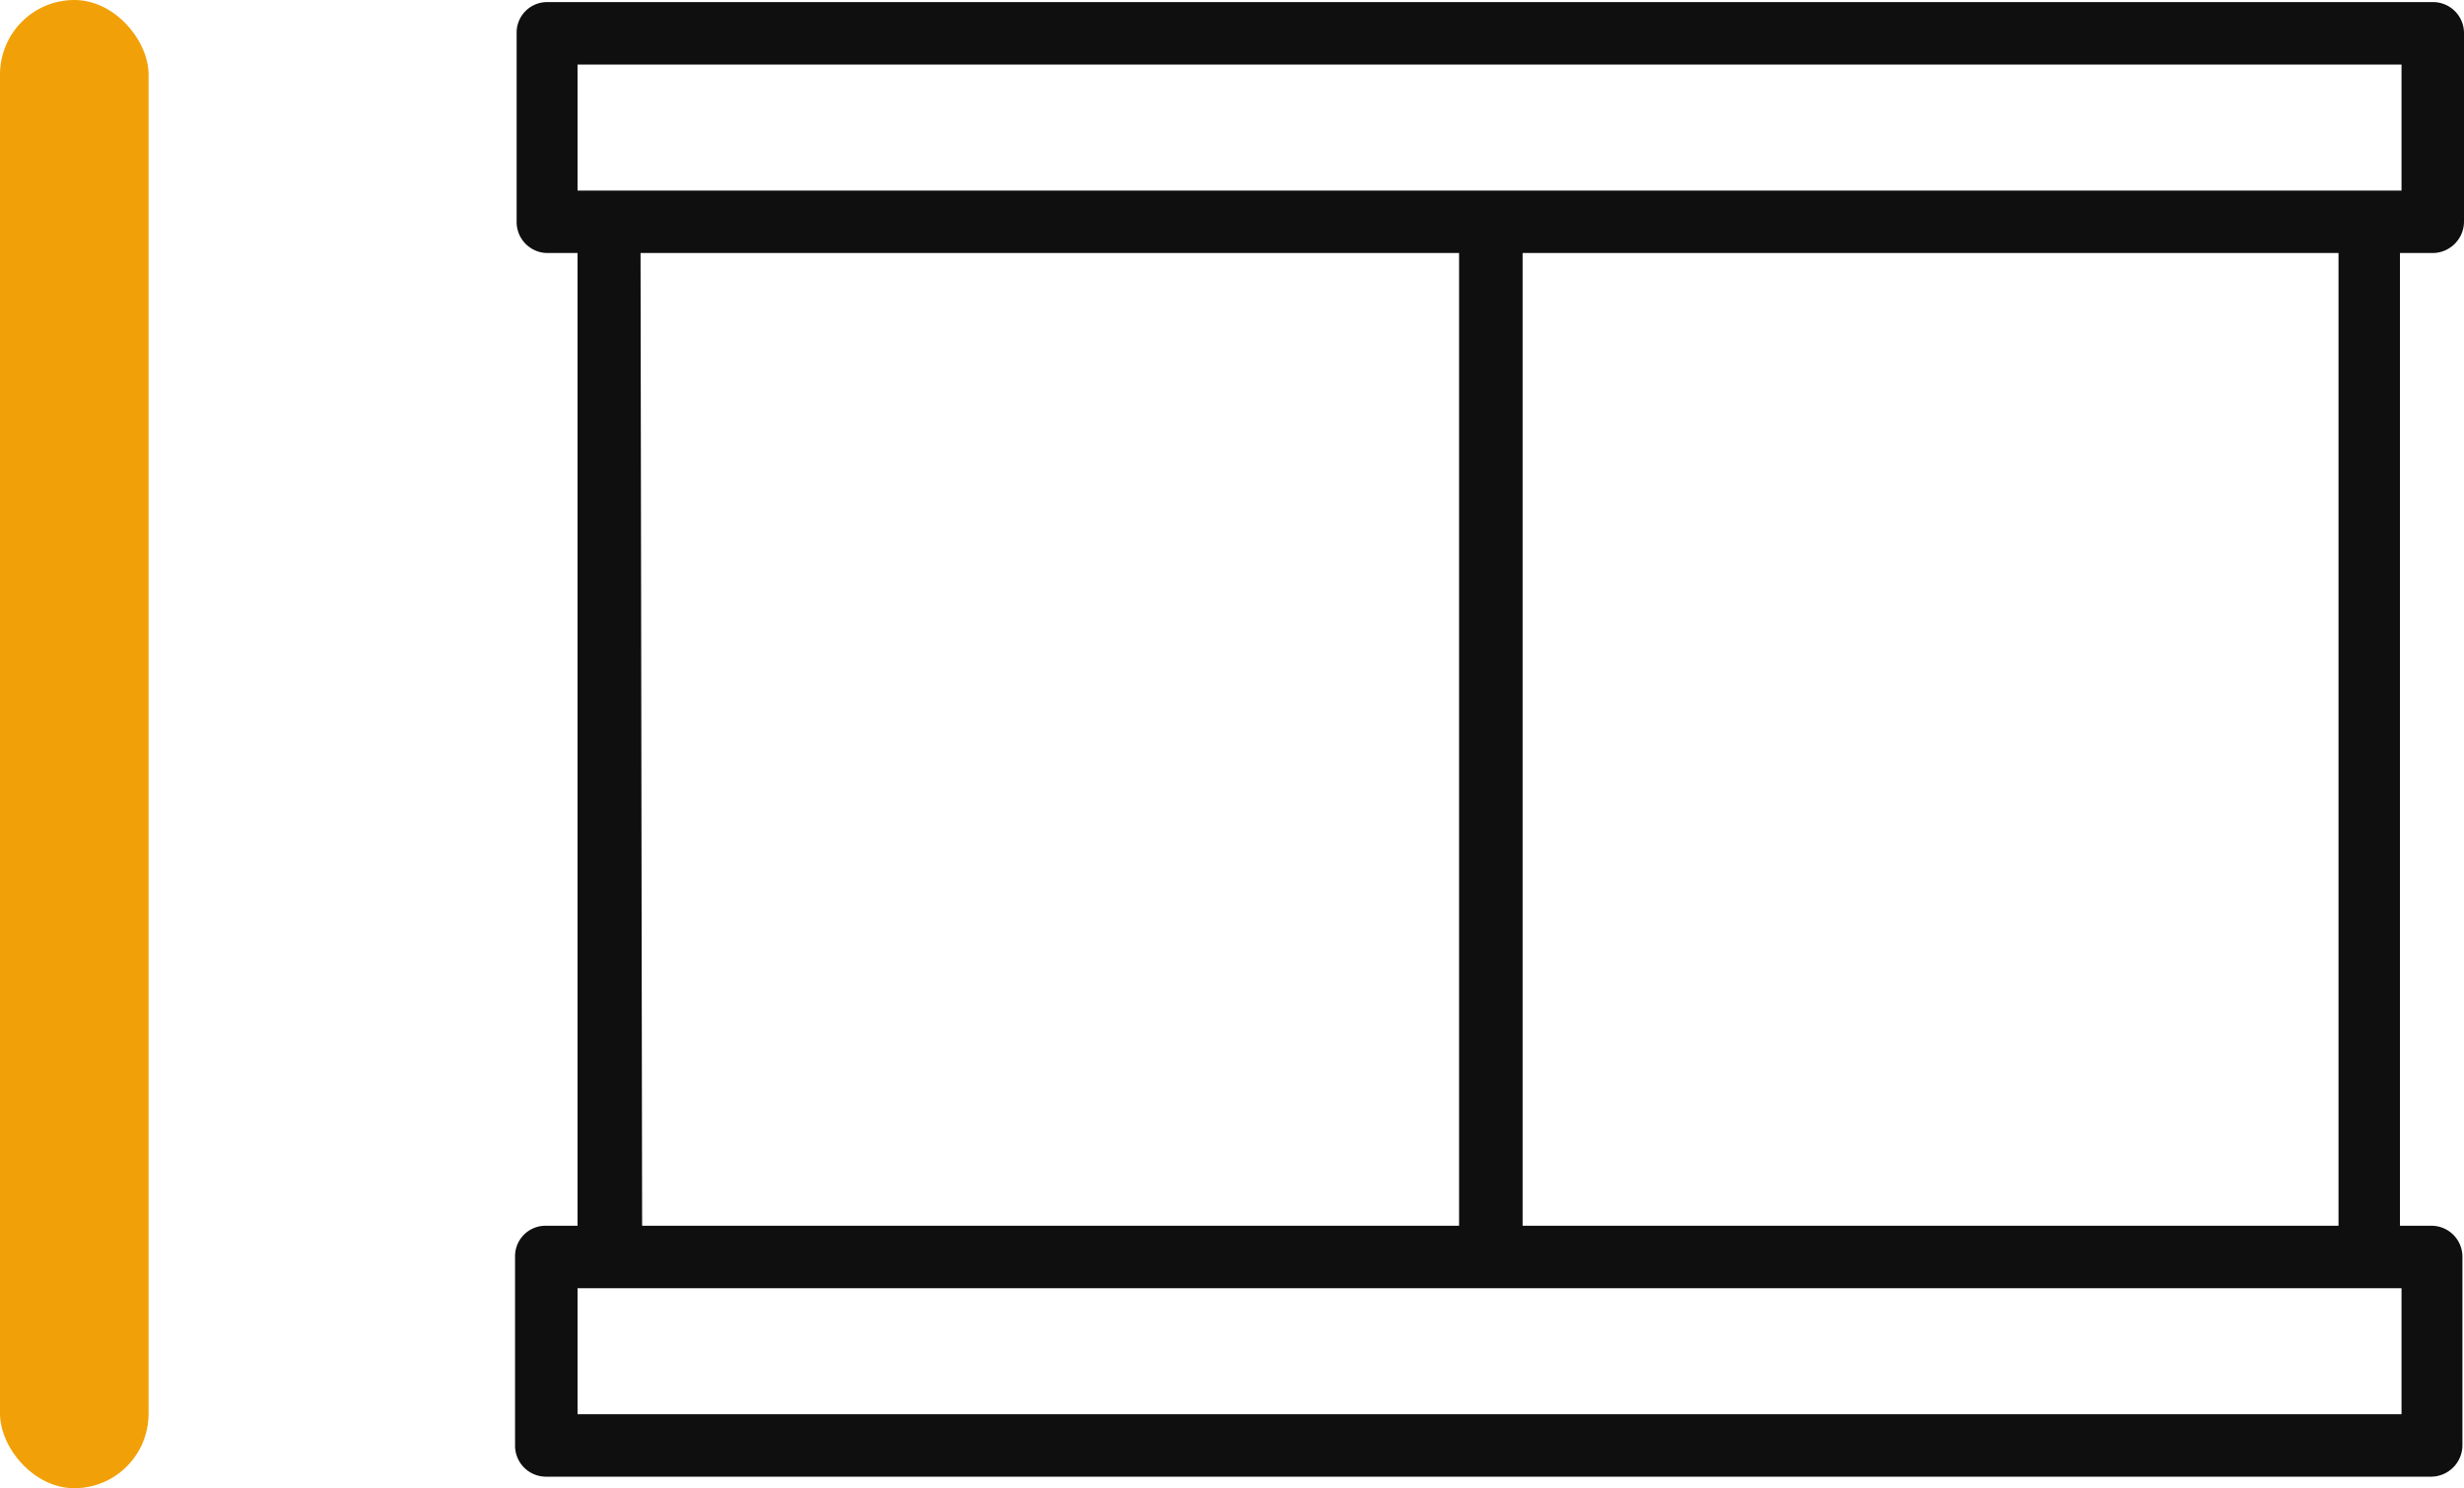 <svg xmlns="http://www.w3.org/2000/svg" viewBox="0 0 46.93 28.35">
    <path fill="#0f0f0f" d="M46.33,4.82a.6.6,0,0,0,.6-.6V.63a.59.59,0,0,0-.6-.59H10.43a.58.58,0,0,0-.59.59V4.22a.59.59,0,0,0,.59.6H11V23.35h-.6a.58.58,0,0,0-.59.59v3.59a.59.59,0,0,0,.59.6h35.9a.6.6,0,0,0,.6-.6V23.94a.59.59,0,0,0-.6-.59h-.59V4.82ZM11,1.23H45.74v2.4H11Zm1.2,3.59H27.79V23.35H12.23ZM45.74,26.94H11v-2.4H45.74Zm-1.2-3.59H29V4.82H44.54Z" />
    <rect fill="#f2a007" width="2.83" height="28.35" rx="1.42" />
</svg>